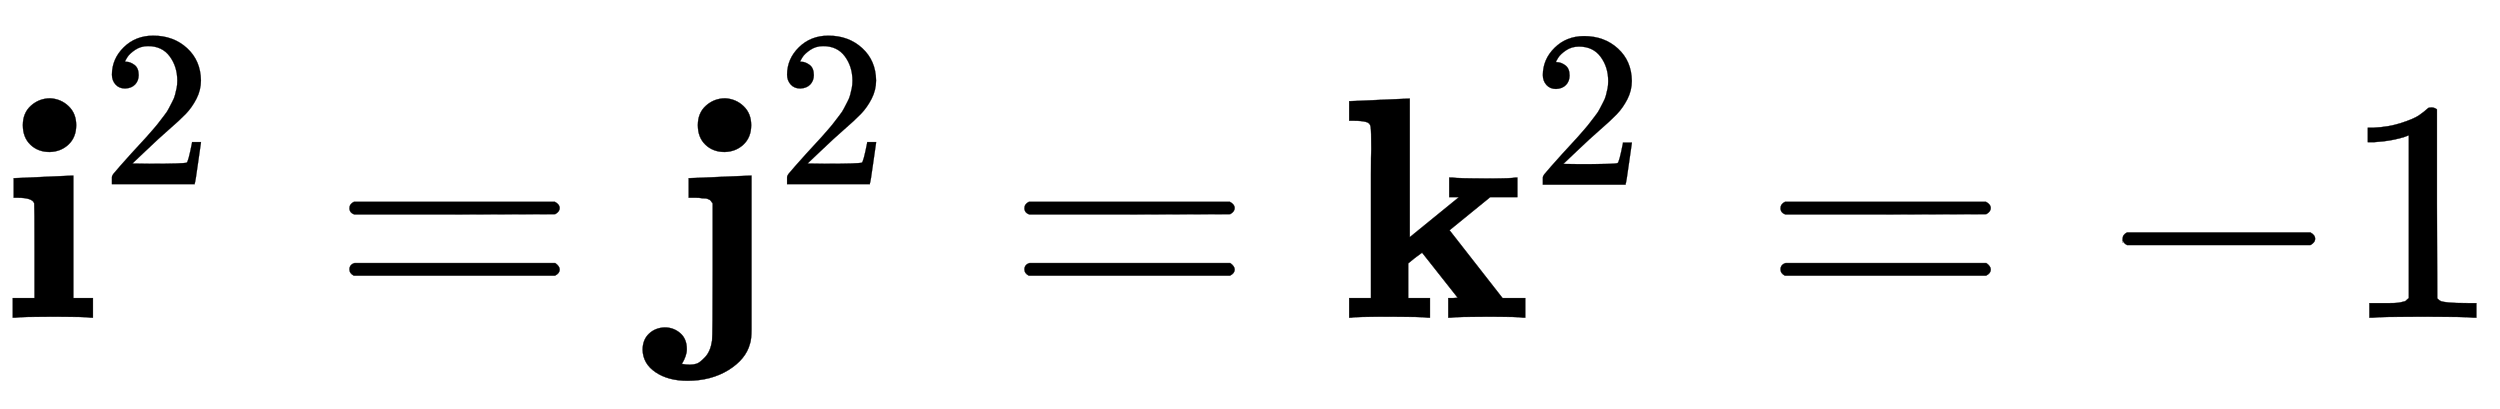 <svg xmlns:xlink="http://www.w3.org/1999/xlink" width="18.398ex" height="3.009ex" style="vertical-align: -0.671ex;" viewBox="0 -1006.6 7921.4 1295.7" role="img" focusable="false" xmlns="http://www.w3.org/2000/svg" aria-labelledby="MathJax-SVG-1-Title">
<title id="MathJax-SVG-1-Title">{\displaystyle \mathbf {i} ^{2}=\mathbf {j} ^{2}=\mathbf {k} ^{2}=-1}</title>
<defs aria-hidden="true">
<path stroke-width="1" id="E1-MJMAINB-69" d="M72 610Q72 649 98 672T159 695Q193 693 217 670T241 610Q241 572 217 549T157 525Q120 525 96 548T72 610ZM46 442L136 446L226 450H232V62H294V0H286Q271 3 171 3Q67 3 49 0H40V62H109V209Q109 358 108 362Q103 380 55 380H43V442H46Z"></path>
<path stroke-width="1" id="E1-MJMAIN-32" d="M109 429Q82 429 66 447T50 491Q50 562 103 614T235 666Q326 666 387 610T449 465Q449 422 429 383T381 315T301 241Q265 210 201 149L142 93L218 92Q375 92 385 97Q392 99 409 186V189H449V186Q448 183 436 95T421 3V0H50V19V31Q50 38 56 46T86 81Q115 113 136 137Q145 147 170 174T204 211T233 244T261 278T284 308T305 340T320 369T333 401T340 431T343 464Q343 527 309 573T212 619Q179 619 154 602T119 569T109 550Q109 549 114 549Q132 549 151 535T170 489Q170 464 154 447T109 429Z"></path>
<path stroke-width="1" id="E1-MJMAIN-3D" d="M56 347Q56 360 70 367H707Q722 359 722 347Q722 336 708 328L390 327H72Q56 332 56 347ZM56 153Q56 168 72 173H708Q722 163 722 153Q722 140 707 133H70Q56 140 56 153Z"></path>
<path stroke-width="1" id="E1-MJMAINB-6A" d="M104 610Q104 649 130 672T191 695Q225 693 249 670T273 610Q273 572 249 549T189 525Q152 525 128 548T104 610ZM78 442L173 446L268 450H274V196Q274 -5 274 -37T269 -83Q256 -132 201 -166T71 -200Q10 -200 -30 -173T-71 -102Q-71 -70 -51 -51T-1 -31Q27 -31 48 -49T69 -100Q69 -121 53 -147H56Q66 -149 77 -149H80Q90 -149 100 -146T127 -125T149 -73Q151 -55 151 149V362Q150 364 148 366T145 370T142 373T138 375T133 377T124 378T113 379T97 380H75V442H78Z"></path>
<path stroke-width="1" id="E1-MJMAINB-6B" d="M32 686L123 690Q214 694 215 694H221V255L377 382H346V444H355Q370 441 476 441Q544 441 556 444H562V382H476L347 277L515 62H587V0H579Q564 3 476 3Q370 3 352 0H343V62H358L373 63L260 206L237 189L216 172V62H285V0H277Q259 3 157 3Q46 3 37 0H29V62H98V332Q98 387 98 453T99 534Q99 593 97 605T83 620Q69 624 42 624H29V686H32Z"></path>
<path stroke-width="1" id="E1-MJMAIN-2212" d="M84 237T84 250T98 270H679Q694 262 694 250T679 230H98Q84 237 84 250Z"></path>
<path stroke-width="1" id="E1-MJMAIN-31" d="M213 578L200 573Q186 568 160 563T102 556H83V602H102Q149 604 189 617T245 641T273 663Q275 666 285 666Q294 666 302 660V361L303 61Q310 54 315 52T339 48T401 46H427V0H416Q395 3 257 3Q121 3 100 0H88V46H114Q136 46 152 46T177 47T193 50T201 52T207 57T213 61V578Z"></path>
</defs>
<g stroke="currentColor" fill="currentColor" stroke-width="0" transform="matrix(1 0 0 -1 0 0)" aria-hidden="true">
 <use xlink:href="#E1-MJMAINB-69" x="0" y="0"></use>
 <use transform="scale(0.707)" xlink:href="#E1-MJMAIN-32" x="451" y="598"></use>
 <use xlink:href="#E1-MJMAIN-3D" x="1051" y="0"></use>
<g transform="translate(2107,0)">
 <use xlink:href="#E1-MJMAINB-6A" x="0" y="0"></use>
 <use transform="scale(0.707)" xlink:href="#E1-MJMAIN-32" x="497" y="598"></use>
</g>
 <use xlink:href="#E1-MJMAIN-3D" x="3190" y="0"></use>
<g transform="translate(4246,0)">
 <use xlink:href="#E1-MJMAINB-6B" x="0" y="0"></use>
 <use transform="scale(0.707)" xlink:href="#E1-MJMAIN-32" x="859" y="596"></use>
</g>
 <use xlink:href="#E1-MJMAIN-3D" x="5586" y="0"></use>
 <use xlink:href="#E1-MJMAIN-2212" x="6642" y="0"></use>
 <use xlink:href="#E1-MJMAIN-31" x="7420" y="0"></use>
</g>
</svg>